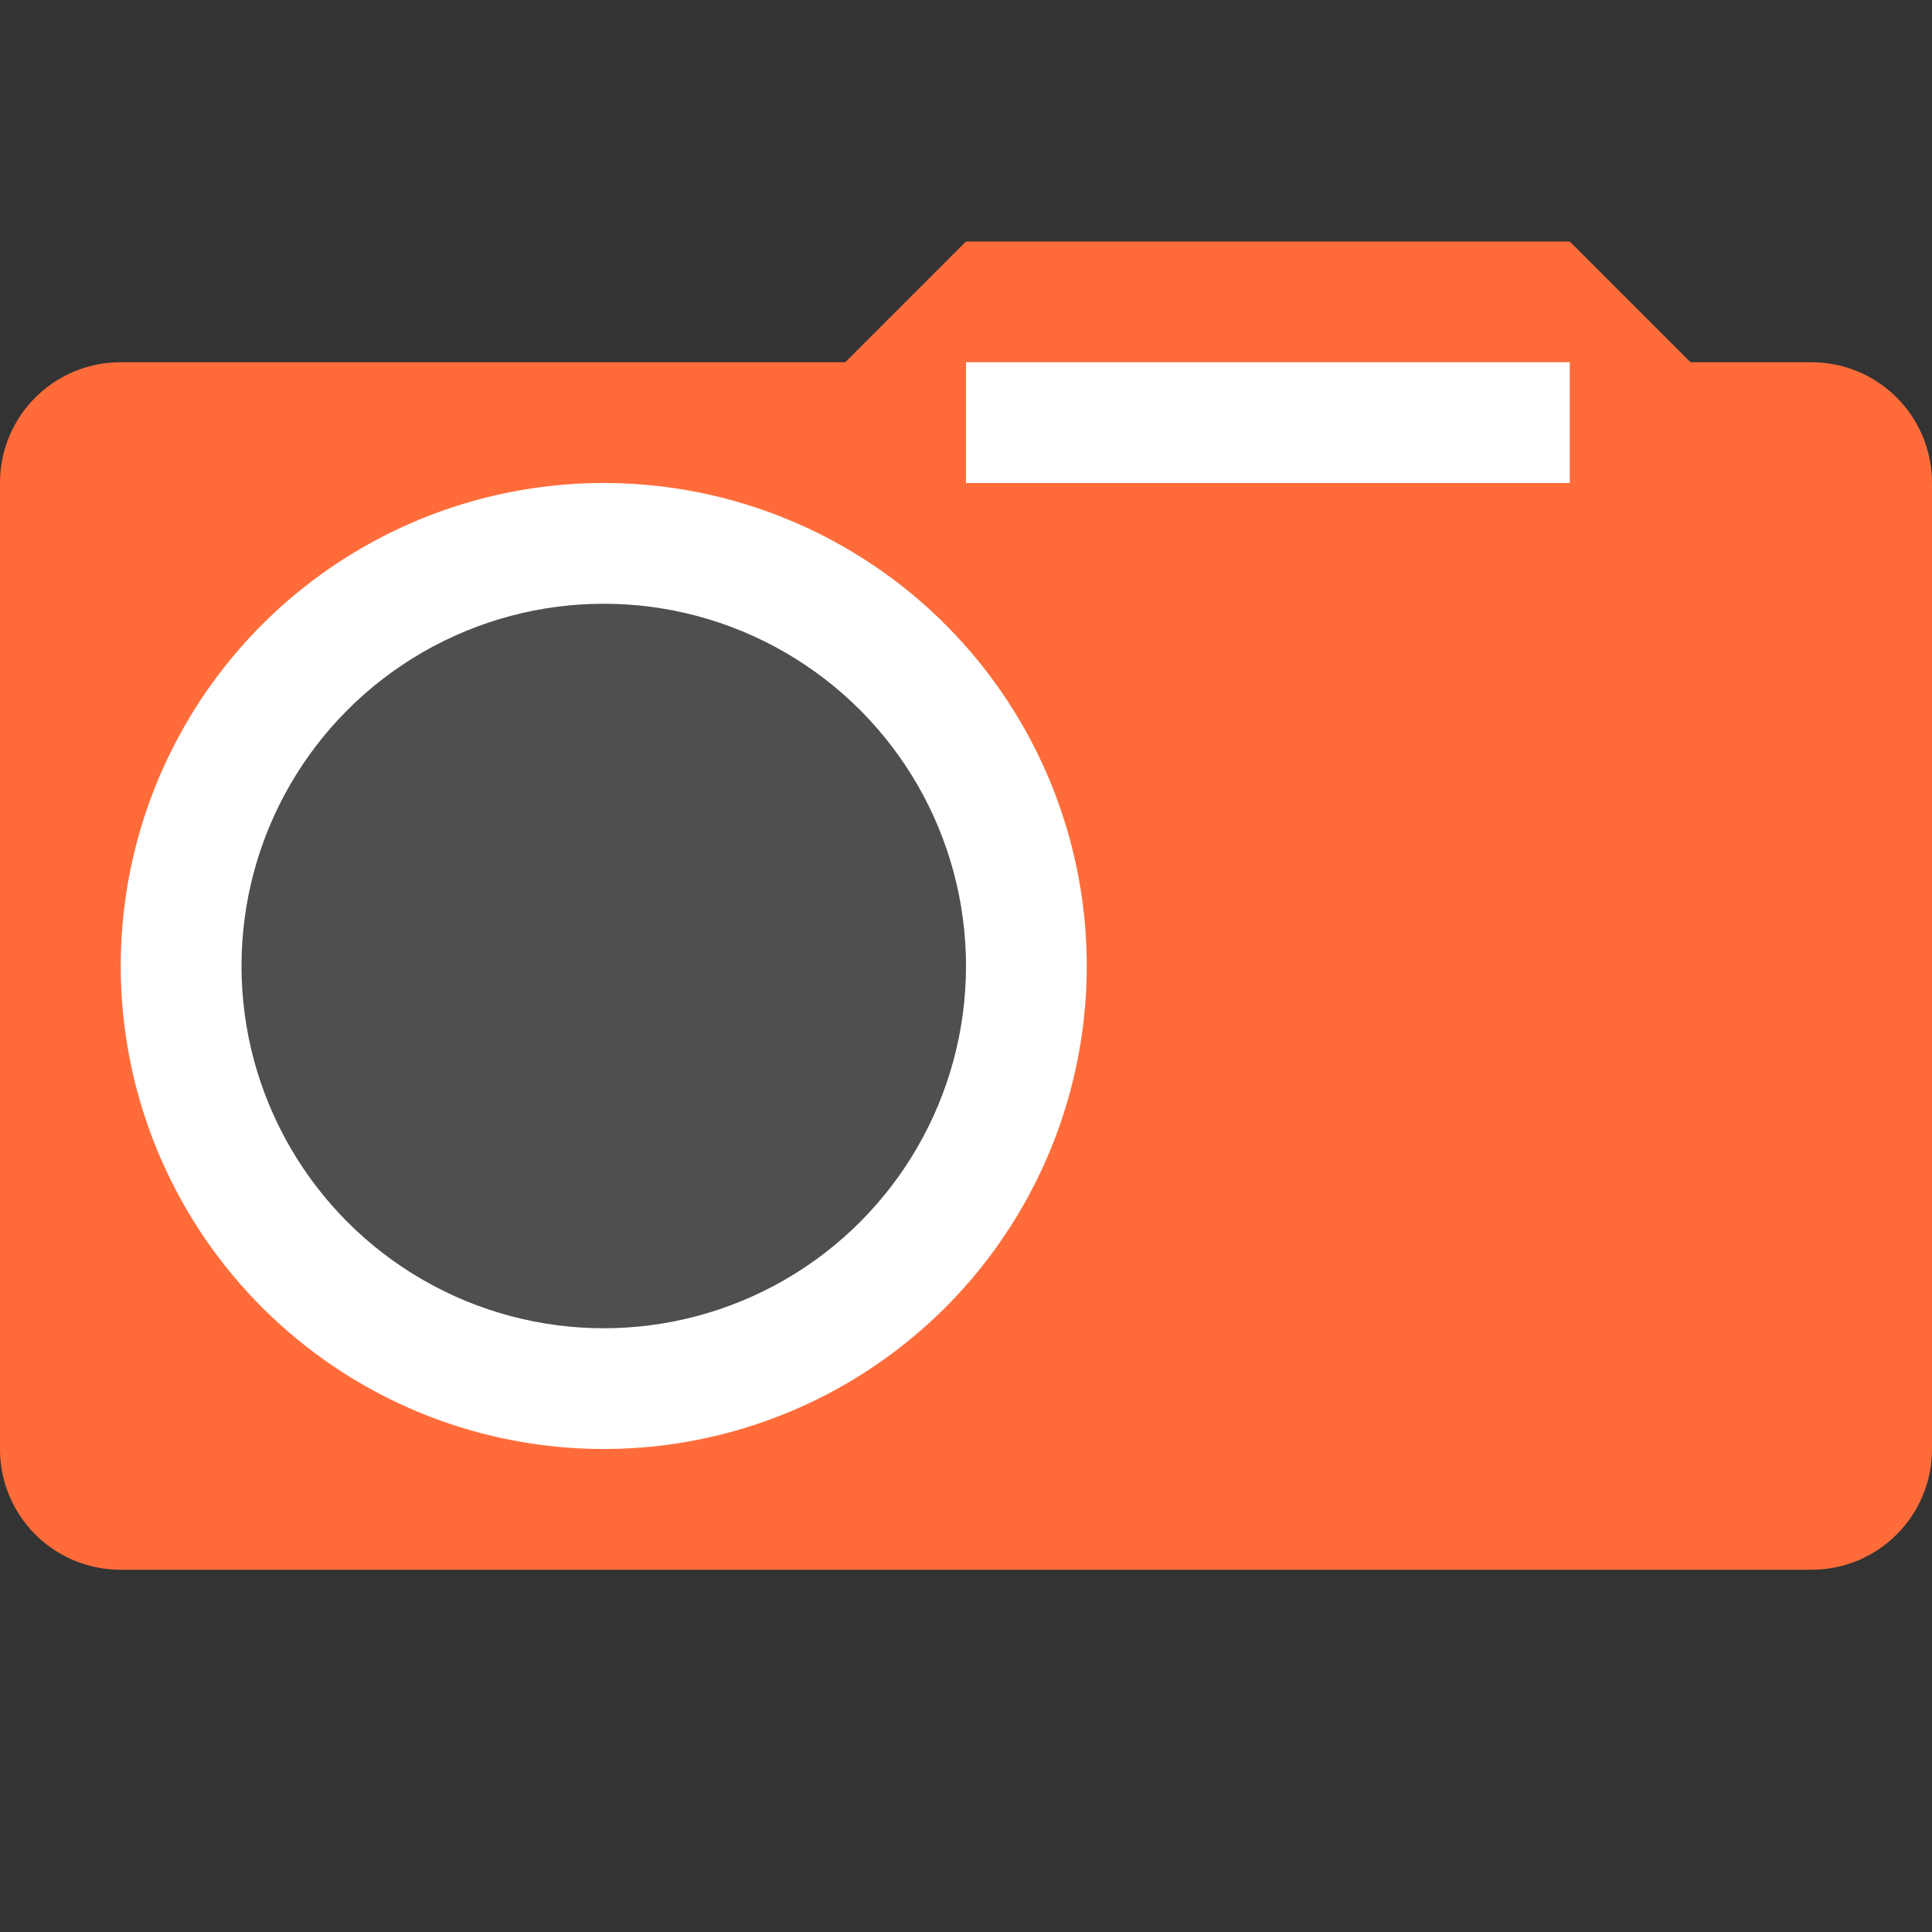 <svg xmlns="http://www.w3.org/2000/svg" width="16" height="16" version="1.1">
 <rect width="100%" height="100%" fill="#333333" stroke="none"/>
 <path style="fill:#ff6c3a" d="m8 2-1 1h-6c-0.554 0-1 0.446-1 1v8c0 0.554 0.446 1 1 1h14c0.554 0 1-0.446 1-1v-8c0-0.554-0.446-1-1-1h-1l-1-1z"/>
 <rect style="fill:#ffffff" width="5" height="1" x="8" y="3"/>
 <circle style="fill:#ffffff" cx="5" cy="8" r="4"/>
 <circle style="fill:#4f4f4f" cx="5" cy="8" r="3"/>
</svg>
